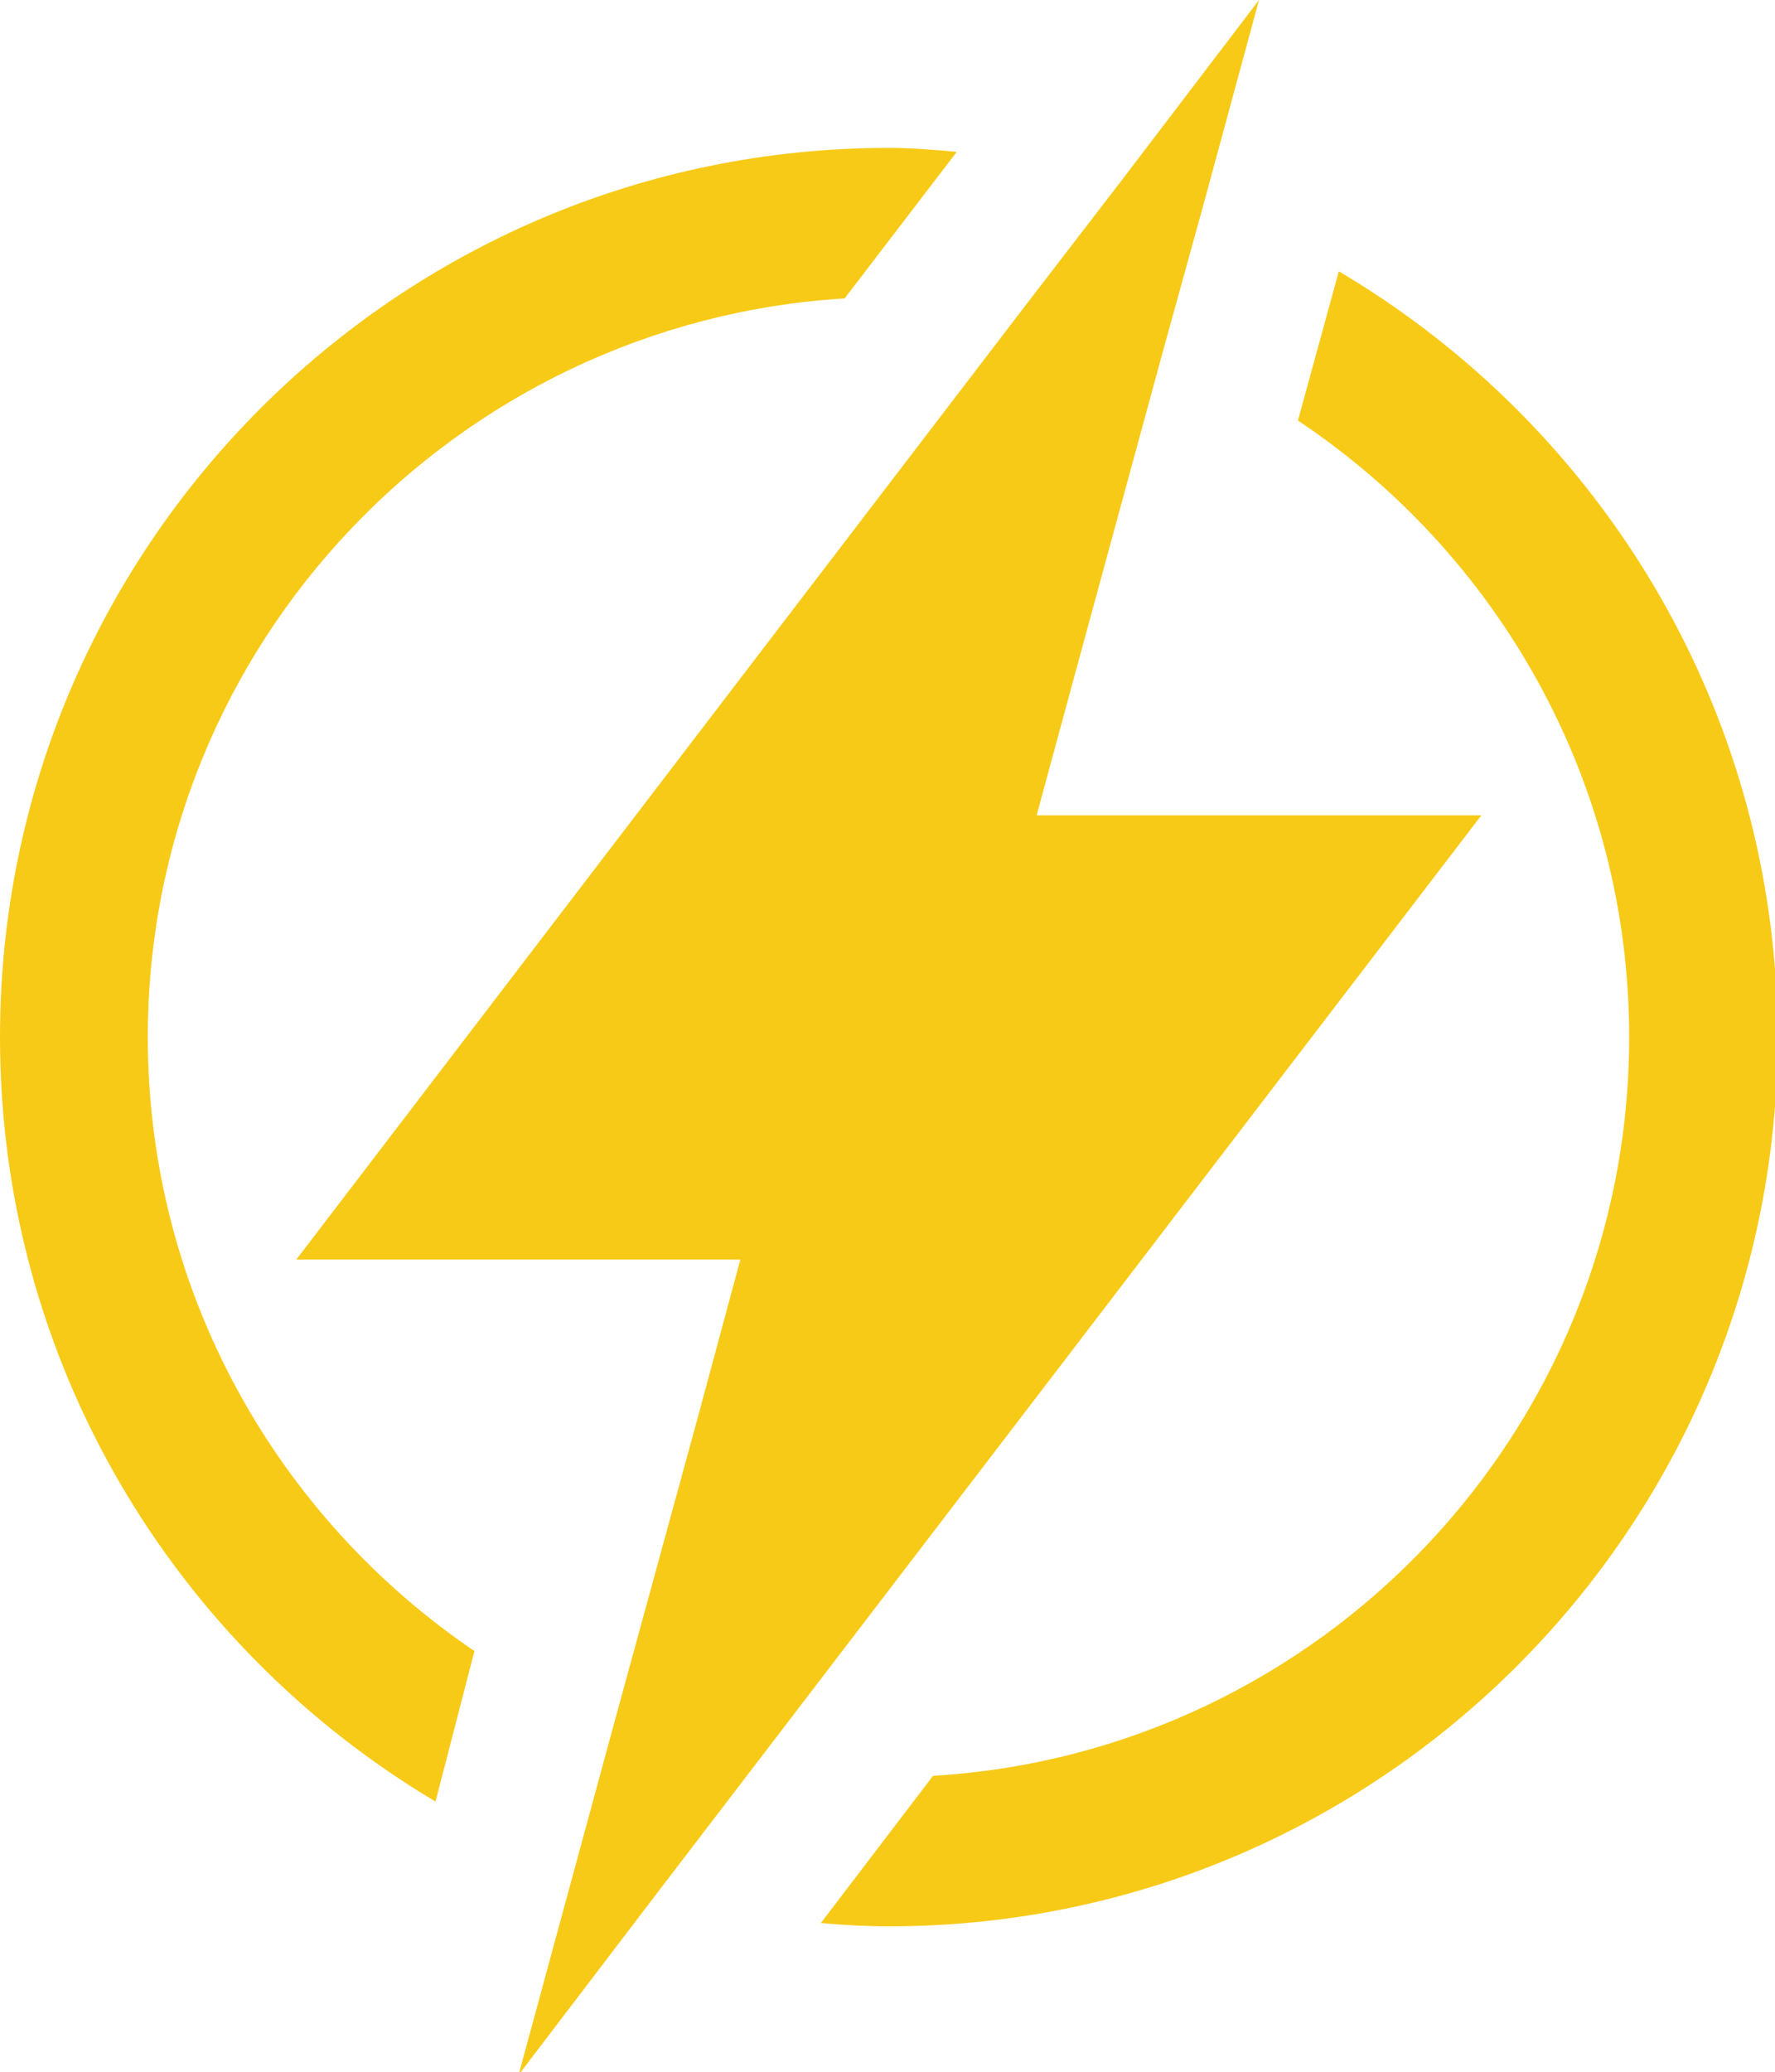 <?xml version="1.0" encoding="UTF-8"?>
<!DOCTYPE svg PUBLIC "-//W3C//DTD SVG 1.1//EN" "http://www.w3.org/Graphics/SVG/1.1/DTD/svg11.dtd">
<!-- Creator: CorelDRAW X7 -->
<svg xmlns="http://www.w3.org/2000/svg" xml:space="preserve" width="26.896mm" height="31.386mm" version="1.1" style="shape-rendering:geometricPrecision; text-rendering:geometricPrecision; image-rendering:optimizeQuality; fill-rule:evenodd; clip-rule:evenodd"
viewBox="0 0 2690 3139"
 xmlns:xlink="http://www.w3.org/1999/xlink"
 zoomAndPan="magnify">
 <defs>
  <style type="text/css">
   <![CDATA[
    .fil0 {fill:#F7CA17;fill-rule:nonzero}
   ]]>
  </style>
 </defs>
 <g id="Livello_x0020_1">
  <g id="_1392175403632">
   <g id="dc15e8d385">
    <path class="fil0" d="M224 1571c0,-596 468,-1083 1056,-1119l170 -222c-34,-3 -68,-6 -103,-6 -744,0 -1347,604 -1347,1347 0,493 265,923 660,1158l59 -228c-298,-202 -495,-543 -495,-930zm0 0z"/>
    <path class="fil0" d="M2029 411l-62 226c302,201 502,545 502,934 0,596 -467,1084 -1055,1119l-170 223c34,3 68,5 103,5 708,0 1289,-547 1343,-1242l0 -208c-35,-451 -292,-839 -661,-1057z"/>
    <polygon class="fil0" points="2245,1235 1571,1235 1637,992 1763,530 1823,313 1908,0 1700,273 1550,468 1176,957 449,1908 1122,1908 1057,2149 930,2613 871,2830 787,3139 789,3139 994,2870 1144,2674 1522,2180 "/>
    <g>
     <g>
      <g>
      </g>
     </g>
    </g>
    <g>
     <g>
      <g>
      </g>
     </g>
     <g>
      <g>
      </g>
     </g>
     <g>
      <g>
      </g>
     </g>
     <g>
      <g>
      </g>
     </g>
     <g>
      <g>
      </g>
     </g>
     <g>
      <g>
      </g>
     </g>
    </g>
   </g>
  </g>
 </g>
</svg>
